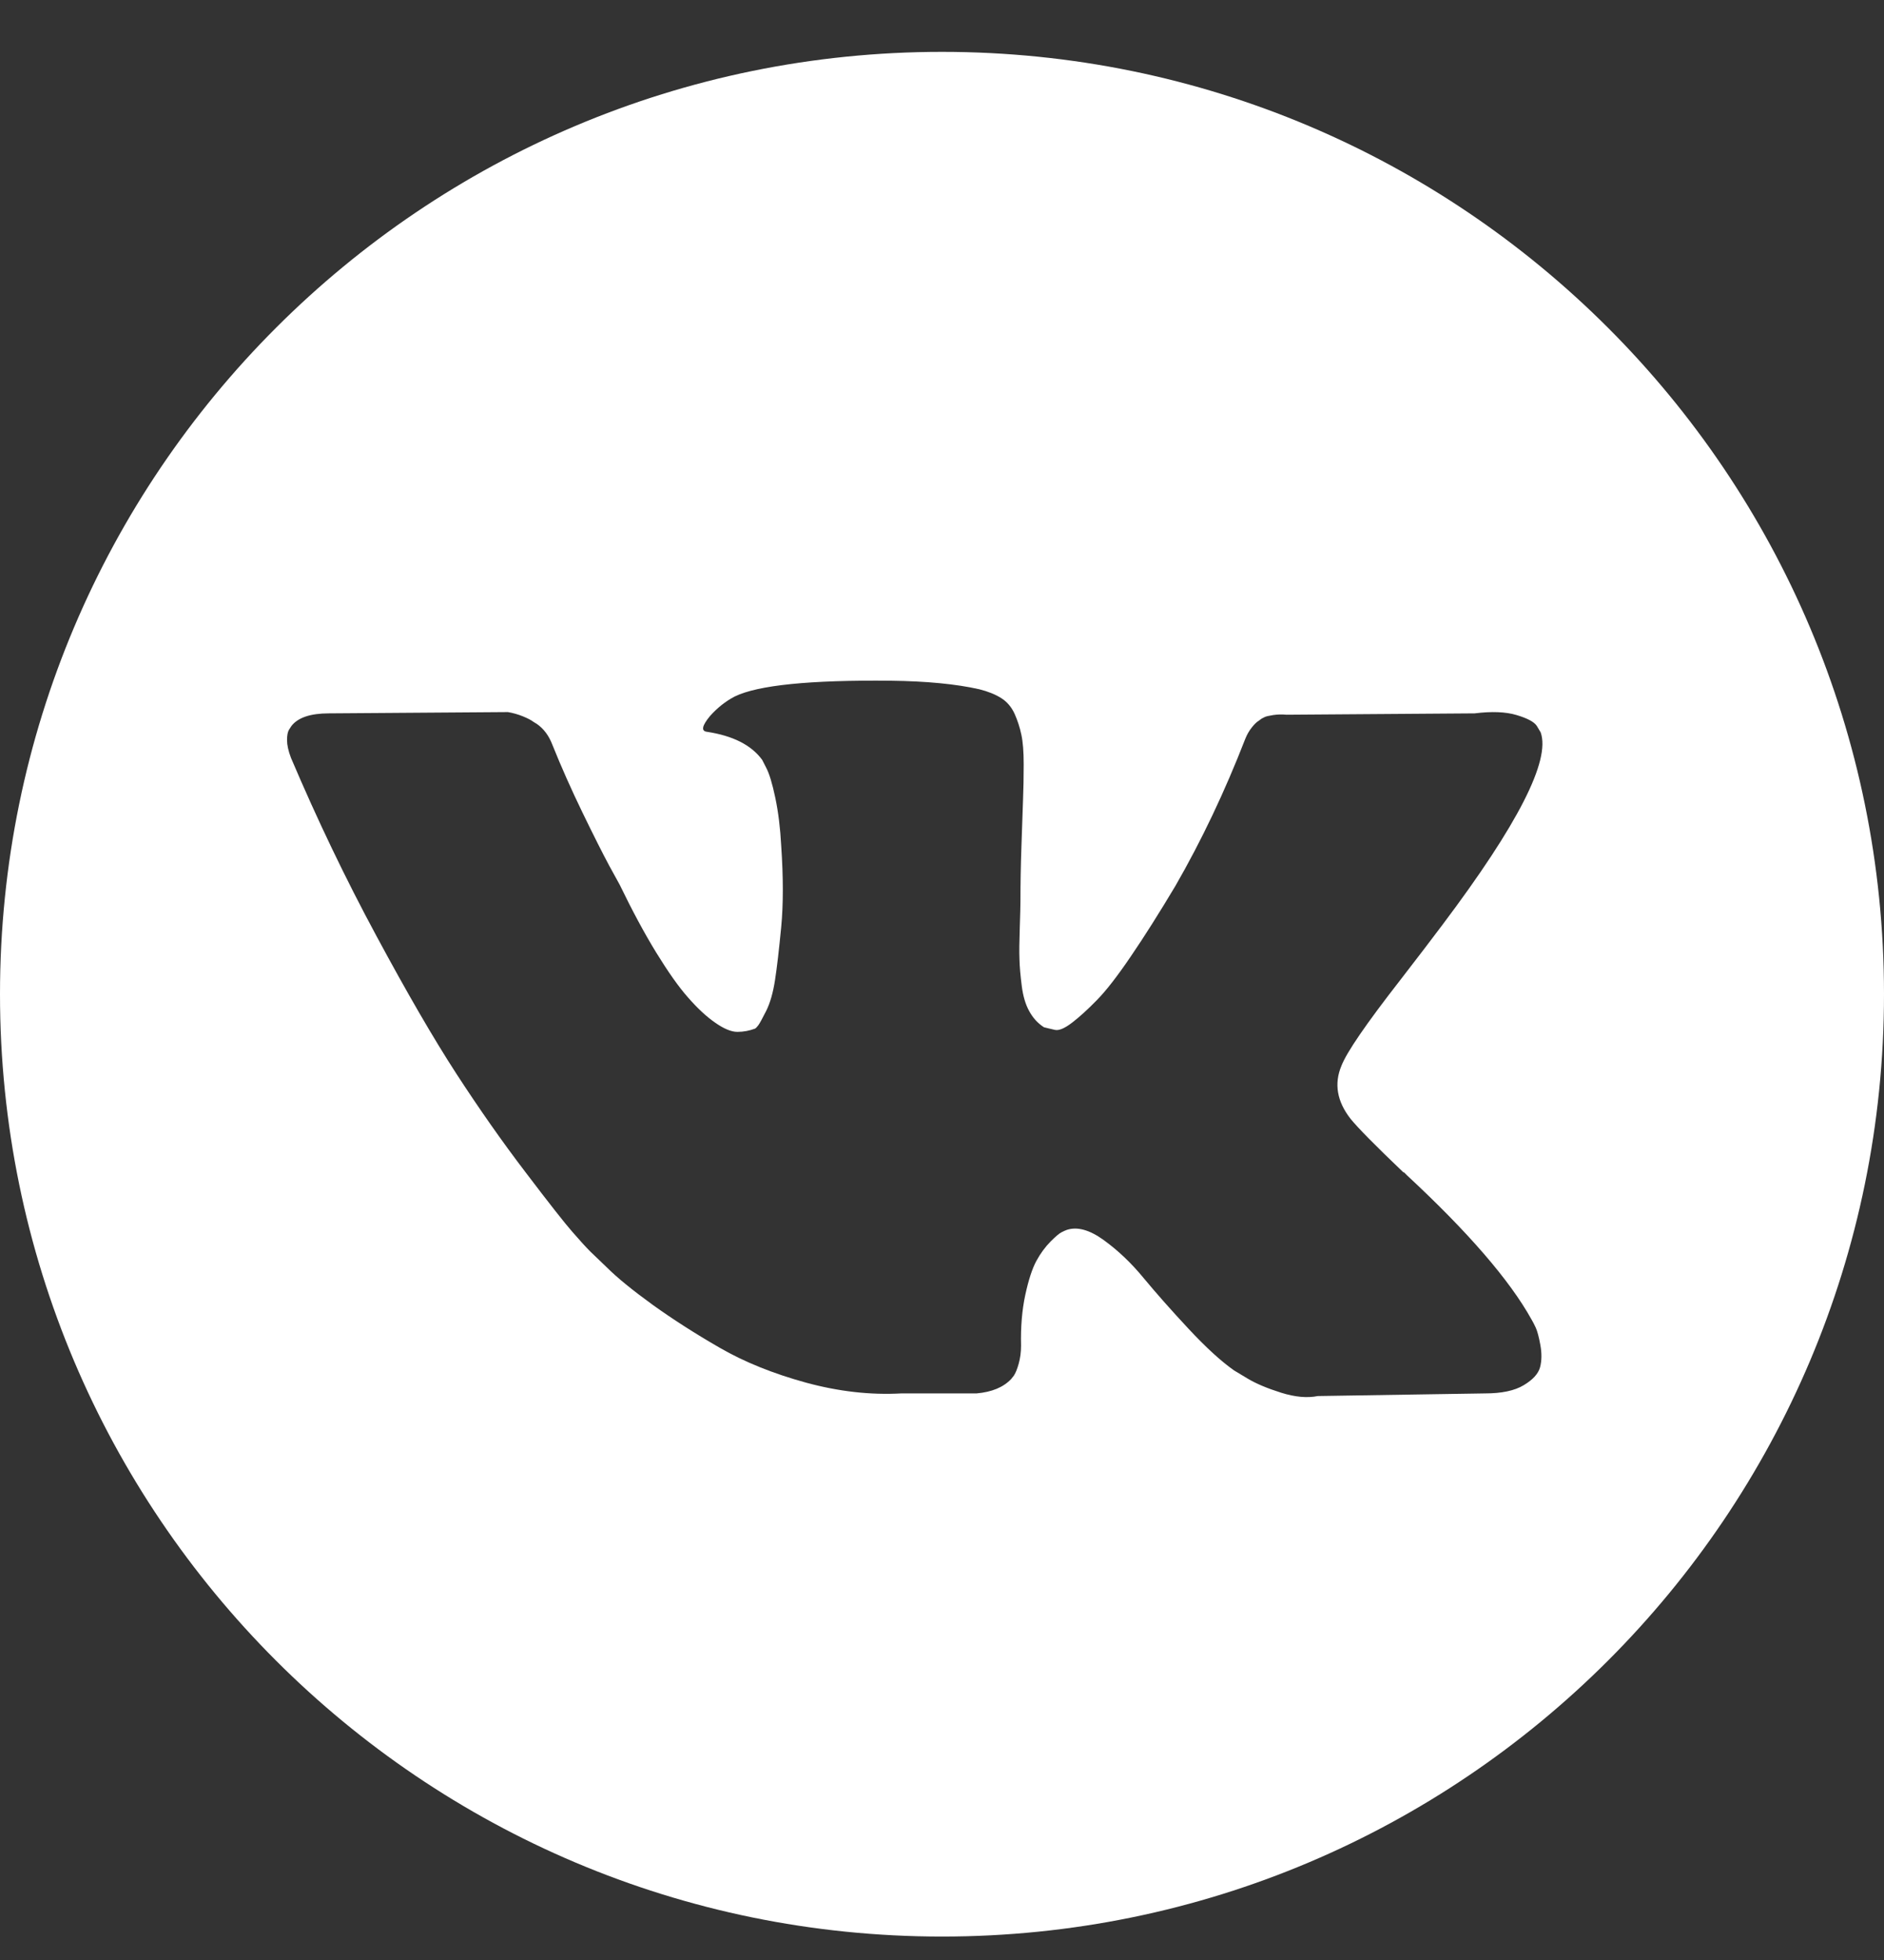 <?xml version="1.0" encoding="UTF-8"?> <svg xmlns="http://www.w3.org/2000/svg" width="25" height="26" viewBox="0 0 25 26" fill="none"><rect x="0" y="0" width="25" height="26" fill="#333333" stroke="none"/> <path d="M12.5 0.688C5.597 0.688 0 6.285 0 13.188C0 20.092 5.597 25.689 12.5 25.689C19.404 25.689 25 20.092 25 13.188C25 6.285 19.404 0.688 12.5 0.688ZM17.921 14.841C18.019 14.962 18.253 15.199 18.623 15.552H18.632L18.64 15.561L18.649 15.569L18.666 15.587C19.482 16.344 20.034 16.983 20.323 17.504C20.34 17.532 20.359 17.569 20.379 17.612C20.399 17.655 20.42 17.732 20.44 17.842C20.46 17.952 20.459 18.05 20.436 18.137C20.413 18.223 20.34 18.303 20.219 18.375C20.098 18.448 19.927 18.484 19.707 18.484L17.487 18.519C17.348 18.547 17.186 18.533 17.001 18.475C16.816 18.417 16.666 18.354 16.55 18.284L16.377 18.18C16.203 18.058 16.001 17.873 15.77 17.625C15.538 17.376 15.34 17.152 15.175 16.953C15.011 16.753 14.834 16.586 14.646 16.45C14.458 16.314 14.295 16.269 14.156 16.315C14.139 16.321 14.116 16.331 14.087 16.346C14.057 16.36 14.008 16.402 13.939 16.471C13.87 16.541 13.807 16.626 13.752 16.727C13.697 16.829 13.648 16.979 13.605 17.178C13.562 17.378 13.543 17.602 13.549 17.851C13.549 17.937 13.538 18.017 13.518 18.089C13.498 18.161 13.476 18.215 13.453 18.249L13.418 18.293C13.314 18.403 13.161 18.466 12.959 18.484H11.961C11.551 18.507 11.129 18.459 10.695 18.341C10.262 18.222 9.881 18.069 9.555 17.881C9.228 17.693 8.93 17.502 8.661 17.309C8.393 17.115 8.189 16.949 8.05 16.81L7.833 16.602C7.775 16.544 7.696 16.457 7.595 16.341C7.494 16.226 7.287 15.963 6.975 15.552C6.662 15.142 6.356 14.705 6.055 14.242C5.755 13.78 5.401 13.17 4.993 12.412C4.585 11.655 4.208 10.869 3.861 10.053C3.826 9.961 3.809 9.883 3.809 9.819C3.809 9.756 3.817 9.71 3.835 9.68L3.869 9.628C3.956 9.518 4.121 9.463 4.364 9.463L6.74 9.446C6.81 9.458 6.876 9.477 6.94 9.503C7.003 9.529 7.05 9.553 7.079 9.576L7.122 9.602C7.215 9.666 7.284 9.759 7.33 9.88C7.446 10.169 7.579 10.469 7.729 10.778C7.879 11.087 7.998 11.323 8.085 11.485L8.223 11.736C8.391 12.083 8.553 12.384 8.709 12.638C8.866 12.893 9.005 13.091 9.13 13.232C9.254 13.374 9.374 13.486 9.49 13.566C9.605 13.647 9.704 13.688 9.785 13.688C9.866 13.688 9.944 13.673 10.019 13.645C10.03 13.639 10.045 13.624 10.062 13.601C10.08 13.578 10.114 13.514 10.167 13.41C10.219 13.306 10.258 13.17 10.284 13.002C10.31 12.835 10.337 12.601 10.366 12.3C10.395 11.999 10.395 11.638 10.366 11.216C10.354 10.985 10.328 10.774 10.288 10.583C10.248 10.392 10.207 10.259 10.167 10.184L10.114 10.08C9.97 9.883 9.724 9.759 9.377 9.707C9.302 9.696 9.316 9.626 9.421 9.499C9.519 9.389 9.629 9.302 9.75 9.239C10.057 9.089 10.748 9.019 11.823 9.03C12.297 9.036 12.688 9.074 12.994 9.143C13.11 9.172 13.207 9.211 13.285 9.26C13.363 9.309 13.422 9.379 13.463 9.468C13.503 9.558 13.533 9.65 13.553 9.746C13.574 9.841 13.584 9.973 13.584 10.14C13.584 10.308 13.581 10.467 13.575 10.617C13.569 10.768 13.562 10.972 13.554 11.229C13.545 11.486 13.541 11.725 13.541 11.944C13.541 12.008 13.538 12.129 13.532 12.309C13.526 12.488 13.524 12.627 13.528 12.725C13.53 12.823 13.541 12.941 13.558 13.076C13.575 13.212 13.608 13.325 13.658 13.414C13.707 13.504 13.772 13.575 13.853 13.627C13.899 13.639 13.948 13.65 14 13.662C14.052 13.673 14.127 13.642 14.226 13.566C14.324 13.491 14.434 13.391 14.555 13.267C14.677 13.143 14.827 12.95 15.006 12.686C15.185 12.424 15.382 12.112 15.596 11.754C15.943 11.152 16.252 10.502 16.524 9.802C16.547 9.744 16.576 9.694 16.611 9.65C16.645 9.607 16.677 9.576 16.706 9.559L16.741 9.533C16.752 9.527 16.766 9.52 16.784 9.511C16.801 9.503 16.839 9.494 16.897 9.485C16.955 9.477 17.012 9.475 17.07 9.481L19.568 9.463C19.794 9.435 19.979 9.442 20.123 9.485C20.268 9.528 20.357 9.576 20.392 9.628L20.444 9.715C20.577 10.085 20.144 10.935 19.143 12.265C19.005 12.45 18.816 12.696 18.58 13.002C18.129 13.581 17.869 13.959 17.8 14.139C17.701 14.376 17.741 14.61 17.921 14.841Z" fill="white"></path> </svg> 